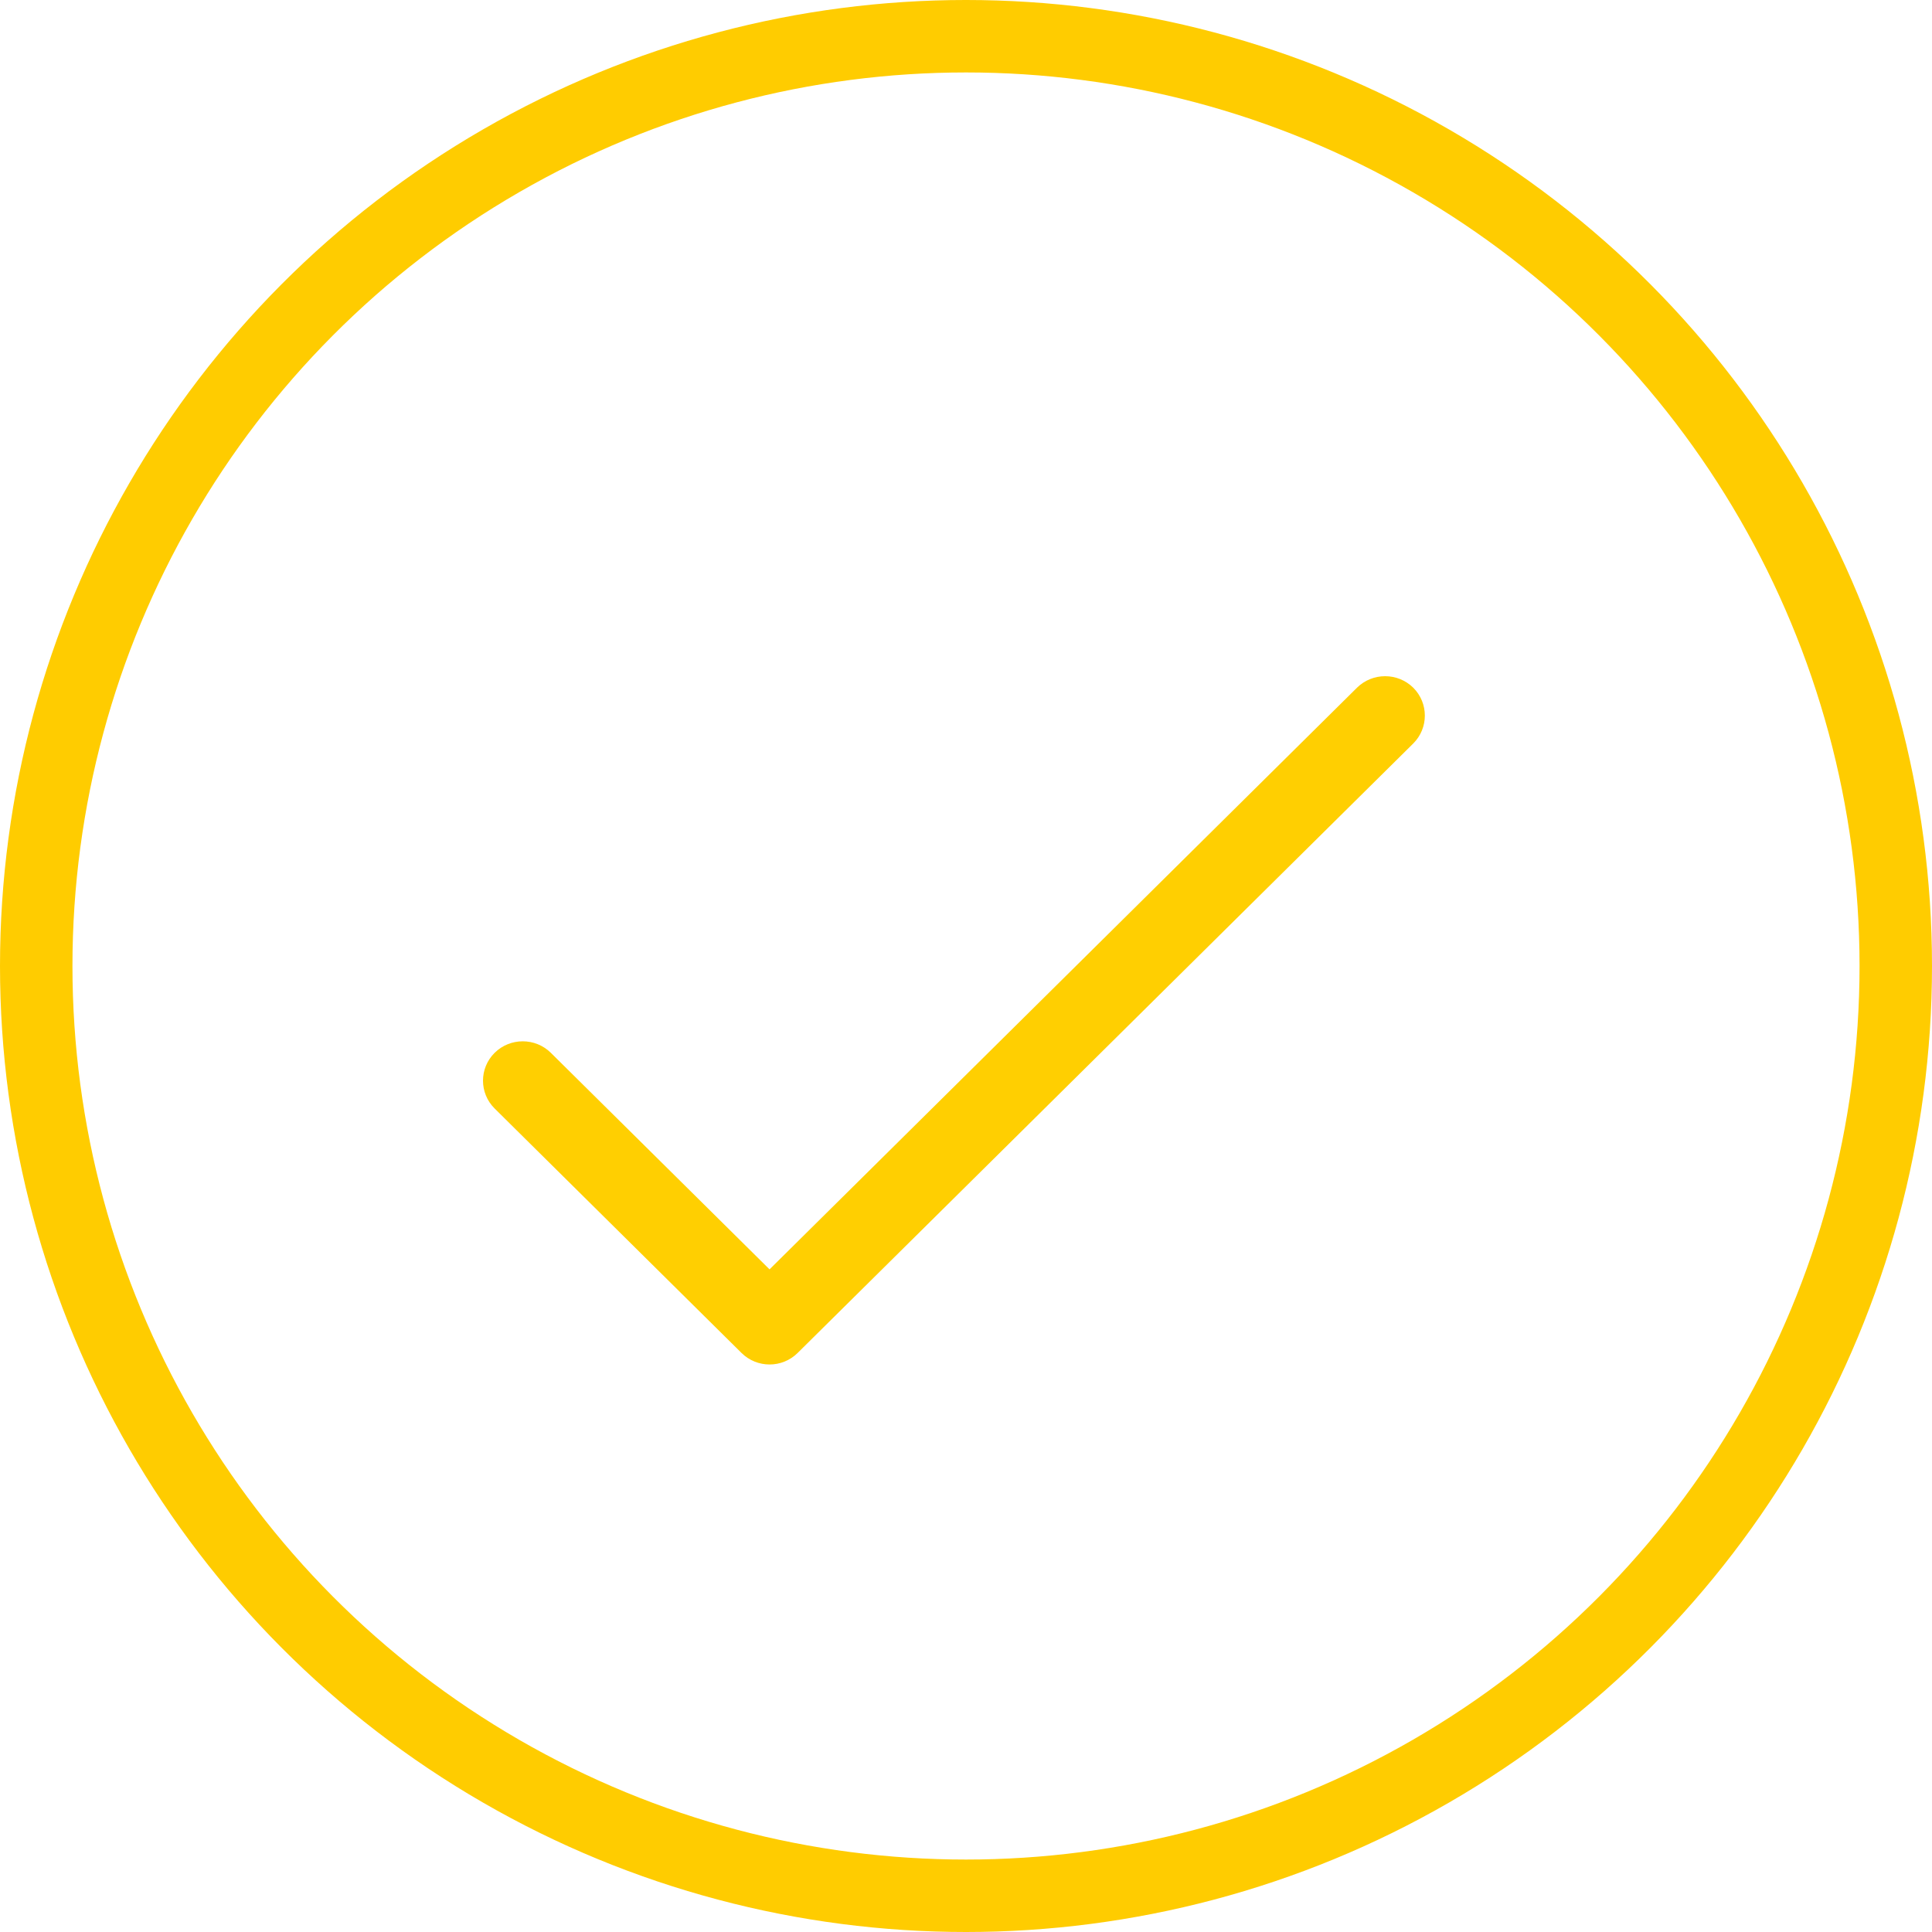<svg height="160" viewBox="0 0 160 160" width="160" xmlns="http://www.w3.org/2000/svg"><g fill="none" fill-rule="evenodd"><circle cx="80" cy="80" r="77" stroke="#fc0" stroke-width="6"/><path d="m72.379.954-48.649 48.169-18.111-17.932c-1.284-1.272-3.372-1.272-4.656 0-1.284 1.272-1.284 3.339 0 4.61l20.442 20.241c1.284 1.278 3.372 1.278 4.656 0l50.98-50.471c1.278-1.278 1.278-3.339 0-4.617-1.291-1.272-3.372-1.272-4.663 0" fill="#ffcf01" transform="translate(40 56)"/></g></svg>